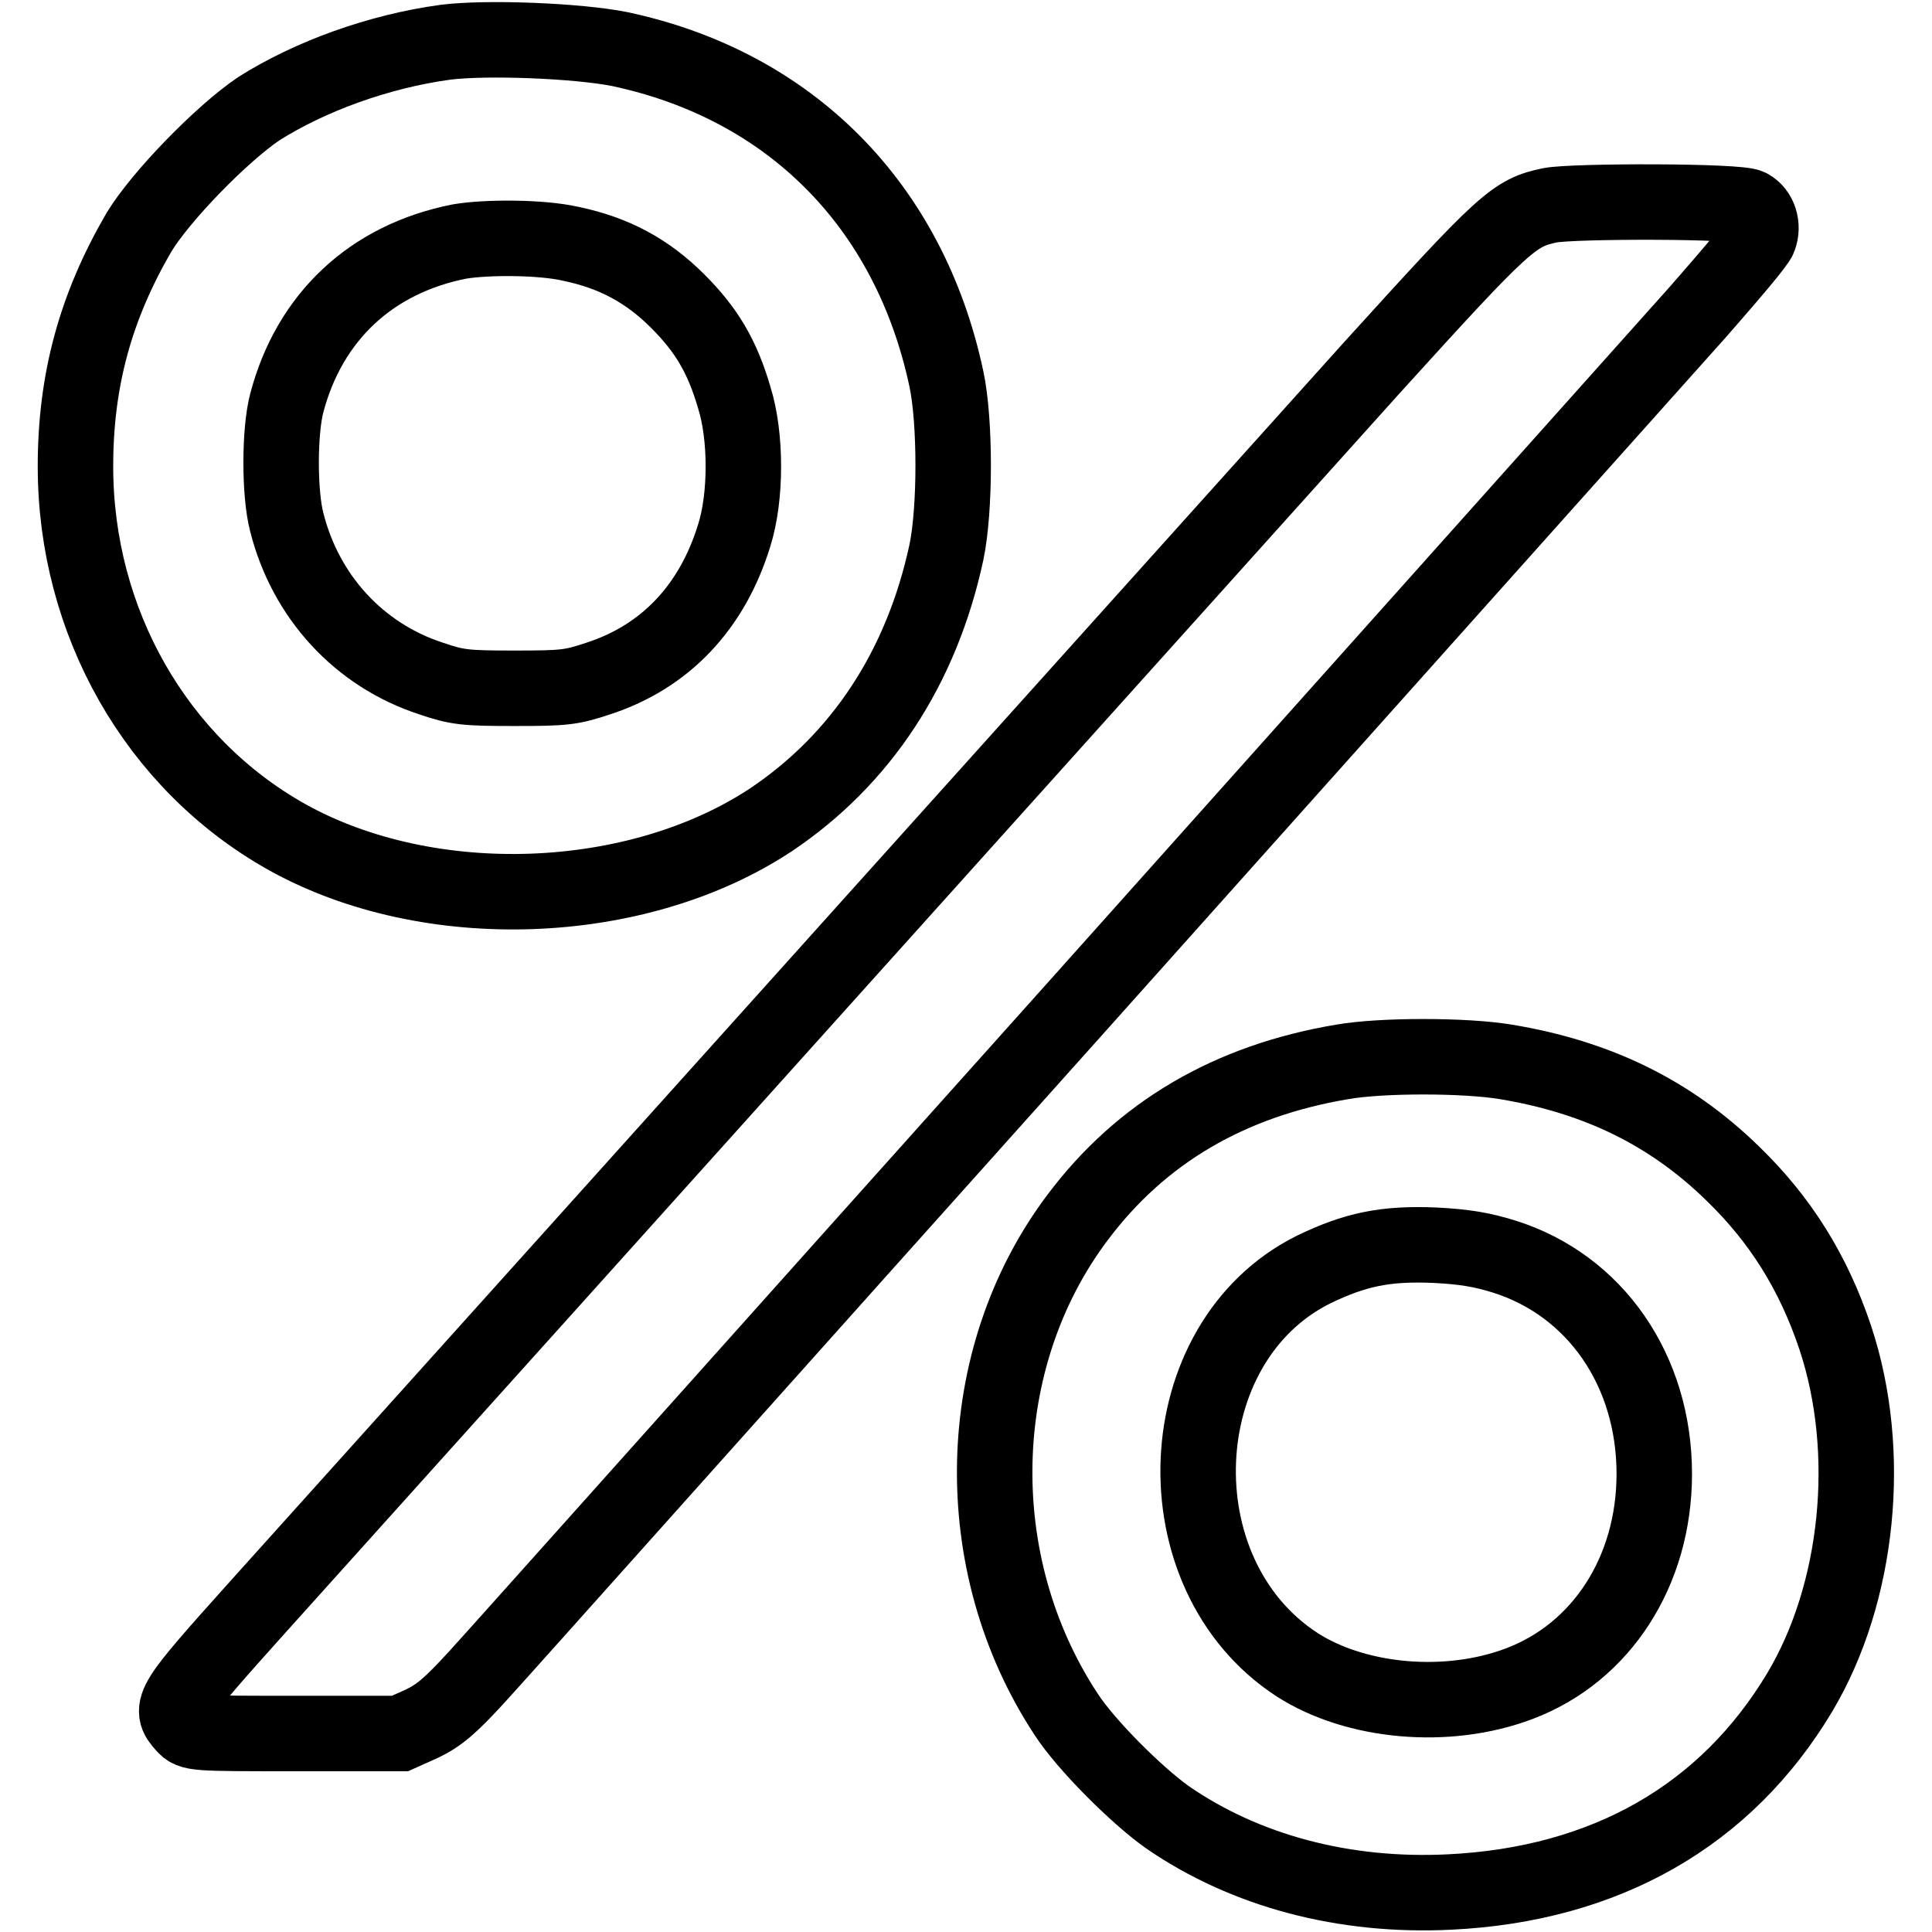 <?xml version="1.0" encoding="utf-8"?>
<!-- Svg Vector Icons : http://www.onlinewebfonts.com/icon -->
<!DOCTYPE svg PUBLIC "-//W3C//DTD SVG 1.1//EN" "http://www.w3.org/Graphics/SVG/1.1/DTD/svg11.dtd">
<svg version="1.1" xmlns="http://www.w3.org/2000/svg" xmlns:xlink="http://www.w3.org/1999/xlink" x="0px" y="0px" viewBox="0 0 256 256" enable-background="new 0 0 256 256" xml:space="preserve">
<g><g><g><path stroke-width="10" fill-opacity="0" stroke="#000000"  d="M59,5.6c-8.8,1.2-17.9,4.5-24.7,8.8c-4.9,3.3-13,11.6-15.9,16.4C12.7,40.6,10,50.3,10,61.8c0,20.6,10.7,39.4,28,49.1c18.8,10.5,46.4,9.5,64.2-2.3c11.9-8,19.9-20.1,23.2-35.4c1.2-5.7,1.2-17.4,0-23c-4.9-23-20.7-38.9-43.3-43.7C76.6,5.4,64.5,4.9,59,5.6z M75.6,32.3c5.8,1.2,10.2,3.6,14.2,7.6c3.8,3.8,5.9,7.3,7.5,12.8c1.6,5.1,1.6,13.1,0,18.2c-2.9,9.5-9.1,16.1-18,19c-3.6,1.2-4.5,1.3-11.1,1.3c-6.5,0-7.6-0.1-11.1-1.3c-9.5-3.1-16.6-10.8-19.1-20.7c-1-3.8-1-12,0-15.8C41,42,49.2,34.3,60.9,32C64.4,31.4,71.7,31.4,75.6,32.3z"/><path stroke-width="10" fill-opacity="0" stroke="#000000"  d="M205.4,27.2c-4.8,1-6,2.1-23.6,21.5C86.9,154.3,43.1,203,34.1,213c-11.4,12.7-11.8,13.3-9.7,15.6c1,1.1,1.2,1.1,14.8,1.1h13.8l2.9-1.3c2.3-1.1,3.8-2.4,7.2-6.1c2.4-2.6,38.1-42.6,79.4-88.7c41.3-46.2,78.5-87.8,82.6-92.4c4.1-4.7,7.8-9,8-9.7c0.6-1.6,0-3.4-1.3-4.1C230.6,26.6,208.5,26.6,205.4,27.2z"/><path stroke-width="10" fill-opacity="0" stroke="#000000"  d="M177.9,140.7c-15,2.5-26.7,9.4-35.1,20.6c-14.1,18.7-14.7,45.9-1.5,65.9c2.6,4,9.3,10.7,13.4,13.6c10.3,7.1,23.4,10.6,37.4,9.9c20.6-1,36.6-10.1,46.4-26.5c7.8-13.1,9.7-31.8,4.7-46.9c-2.9-8.7-7.3-15.7-13.6-21.8c-8.3-8.1-18-12.8-30.1-14.8C194.1,139.8,183,139.8,177.9,140.7z M199.3,166.5c12.1,3.8,19.9,15.1,19.9,28.8c0,12.9-7,23.7-17.9,27.8c-9.5,3.6-21.6,2.5-29.4-2.5c-18.5-12-17.2-42.8,2.2-52.4c5.4-2.6,9.4-3.5,16.1-3.2C194.1,165.2,196.4,165.6,199.3,166.5z"/></g></g></g>
</svg>